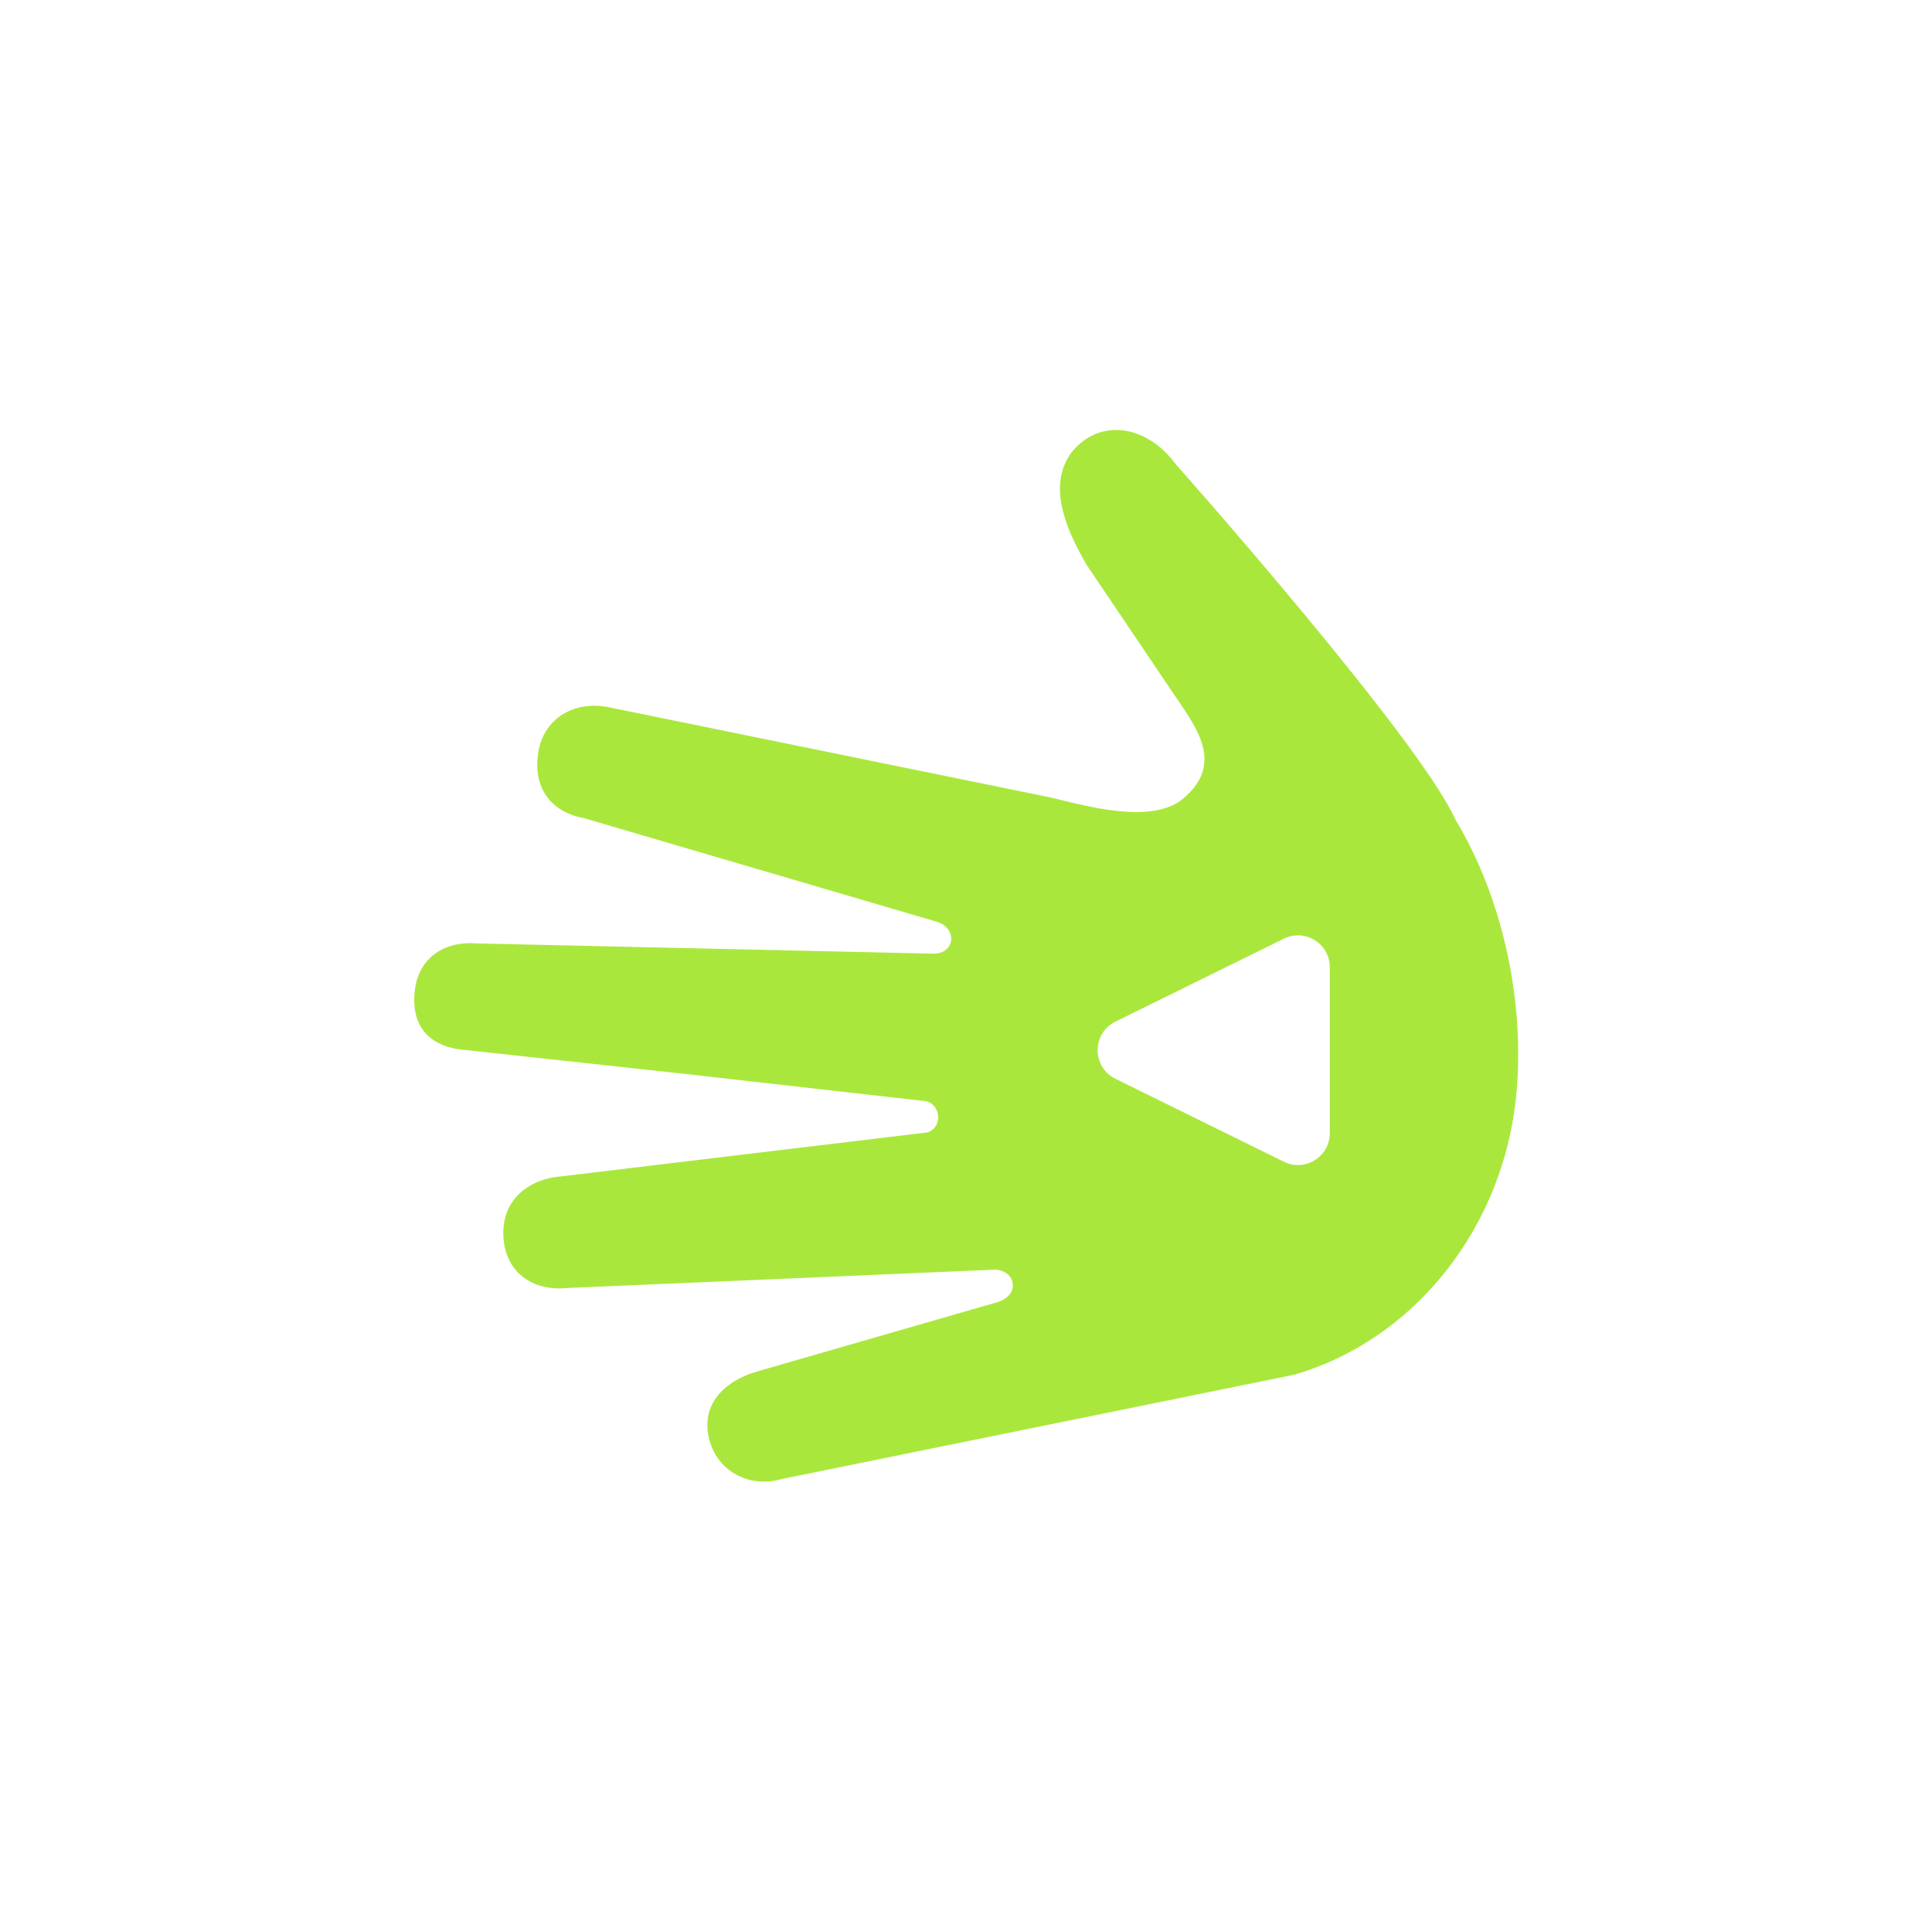 <svg width="174" height="173" viewBox="0 0 174 173" fill="none" xmlns="http://www.w3.org/2000/svg">
<path fill-rule="evenodd" clip-rule="evenodd" d="M83.181 102.039L50.377 105.976L50.368 105.977C48.821 106.131 47.506 106.741 46.618 107.671C45.741 108.588 45.226 109.869 45.344 111.501C45.463 113.133 46.158 114.308 47.143 115.051C48.142 115.804 49.513 116.167 51.049 116.014L51.076 116.012L89.65 114.356L89.705 114.36C90.236 114.398 91.087 114.71 91.205 115.598C91.329 116.533 90.514 117.048 89.958 117.247L89.93 117.257L68.192 123.528C66.664 123.962 65.396 124.74 64.609 125.747C63.844 126.726 63.491 127.971 63.842 129.502C64.538 132.54 67.488 134.045 70.36 133.229L70.395 133.219L115.805 123.975L115.858 123.979L115.891 123.971C115.918 123.964 115.946 123.956 115.982 123.946L115.992 123.943C116.055 123.926 116.147 123.901 116.236 123.882C116.281 123.873 116.356 123.858 116.446 123.849C127.274 120.788 135.717 110.526 136.631 97.784C137.223 89.521 135.186 80.672 131.081 73.816L131.053 73.77L131.031 73.722C130.217 71.942 128.267 69.065 125.727 65.689C123.206 62.338 120.162 58.567 117.22 55.025C114.278 51.484 111.444 48.177 109.345 45.756C108.295 44.545 107.429 43.556 106.826 42.87C106.525 42.527 106.289 42.26 106.129 42.078L105.884 41.802L105.857 41.772L105.833 41.739C104.482 39.932 102.733 38.937 101.066 38.757C99.429 38.581 97.782 39.178 96.513 40.733C95.421 42.214 95.269 43.9 95.648 45.678C96.031 47.478 96.943 49.291 97.882 50.905L105.504 62.21L105.506 62.213C105.626 62.389 105.747 62.567 105.867 62.742C106.327 63.414 106.779 64.073 107.164 64.701C107.65 65.496 108.074 66.309 108.3 67.134C108.53 67.978 108.559 68.856 108.227 69.739C107.9 70.61 107.26 71.388 106.331 72.109L106.31 72.126L106.288 72.141C105.424 72.738 104.371 73.006 103.314 73.101C102.251 73.196 101.115 73.121 100.023 72.974C98.398 72.754 96.759 72.351 95.544 72.053L95.543 72.052C95.148 71.956 94.799 71.87 94.509 71.805L54.743 63.685C51.76 63.12 49.017 64.629 48.489 67.71C48.207 69.358 48.52 70.699 49.203 71.682C49.888 72.668 51.005 73.385 52.497 73.668L52.543 73.677L84.456 83.047L84.476 83.055C84.795 83.164 85.083 83.35 85.299 83.598C85.506 83.838 85.694 84.196 85.668 84.626C85.638 85.105 85.355 85.485 84.968 85.693C84.628 85.877 84.24 85.916 83.877 85.893L42.88 84.972L42.857 84.971C41.337 84.862 40.012 85.244 39.053 85.998C38.107 86.743 37.441 87.909 37.324 89.534C37.206 91.187 37.654 92.359 38.404 93.145C39.167 93.946 40.35 94.46 41.897 94.571L41.915 94.573L61.602 96.718L83.225 99.166C84.188 99.249 84.495 100.134 84.495 100.629C84.495 100.912 84.418 101.255 84.187 101.547C83.95 101.845 83.592 102.034 83.181 102.039ZM105.084 63.289C105.209 63.473 104.964 63.114 105.087 63.293L105.084 63.289ZM100.456 92.021C98.323 93.072 98.323 96.112 100.456 97.163L115.63 104.639C117.535 105.577 119.763 104.191 119.763 102.068V87.116C119.763 84.993 117.535 83.607 115.63 84.545L100.456 92.021Z" fill="#AAE73D"/>
</svg>
